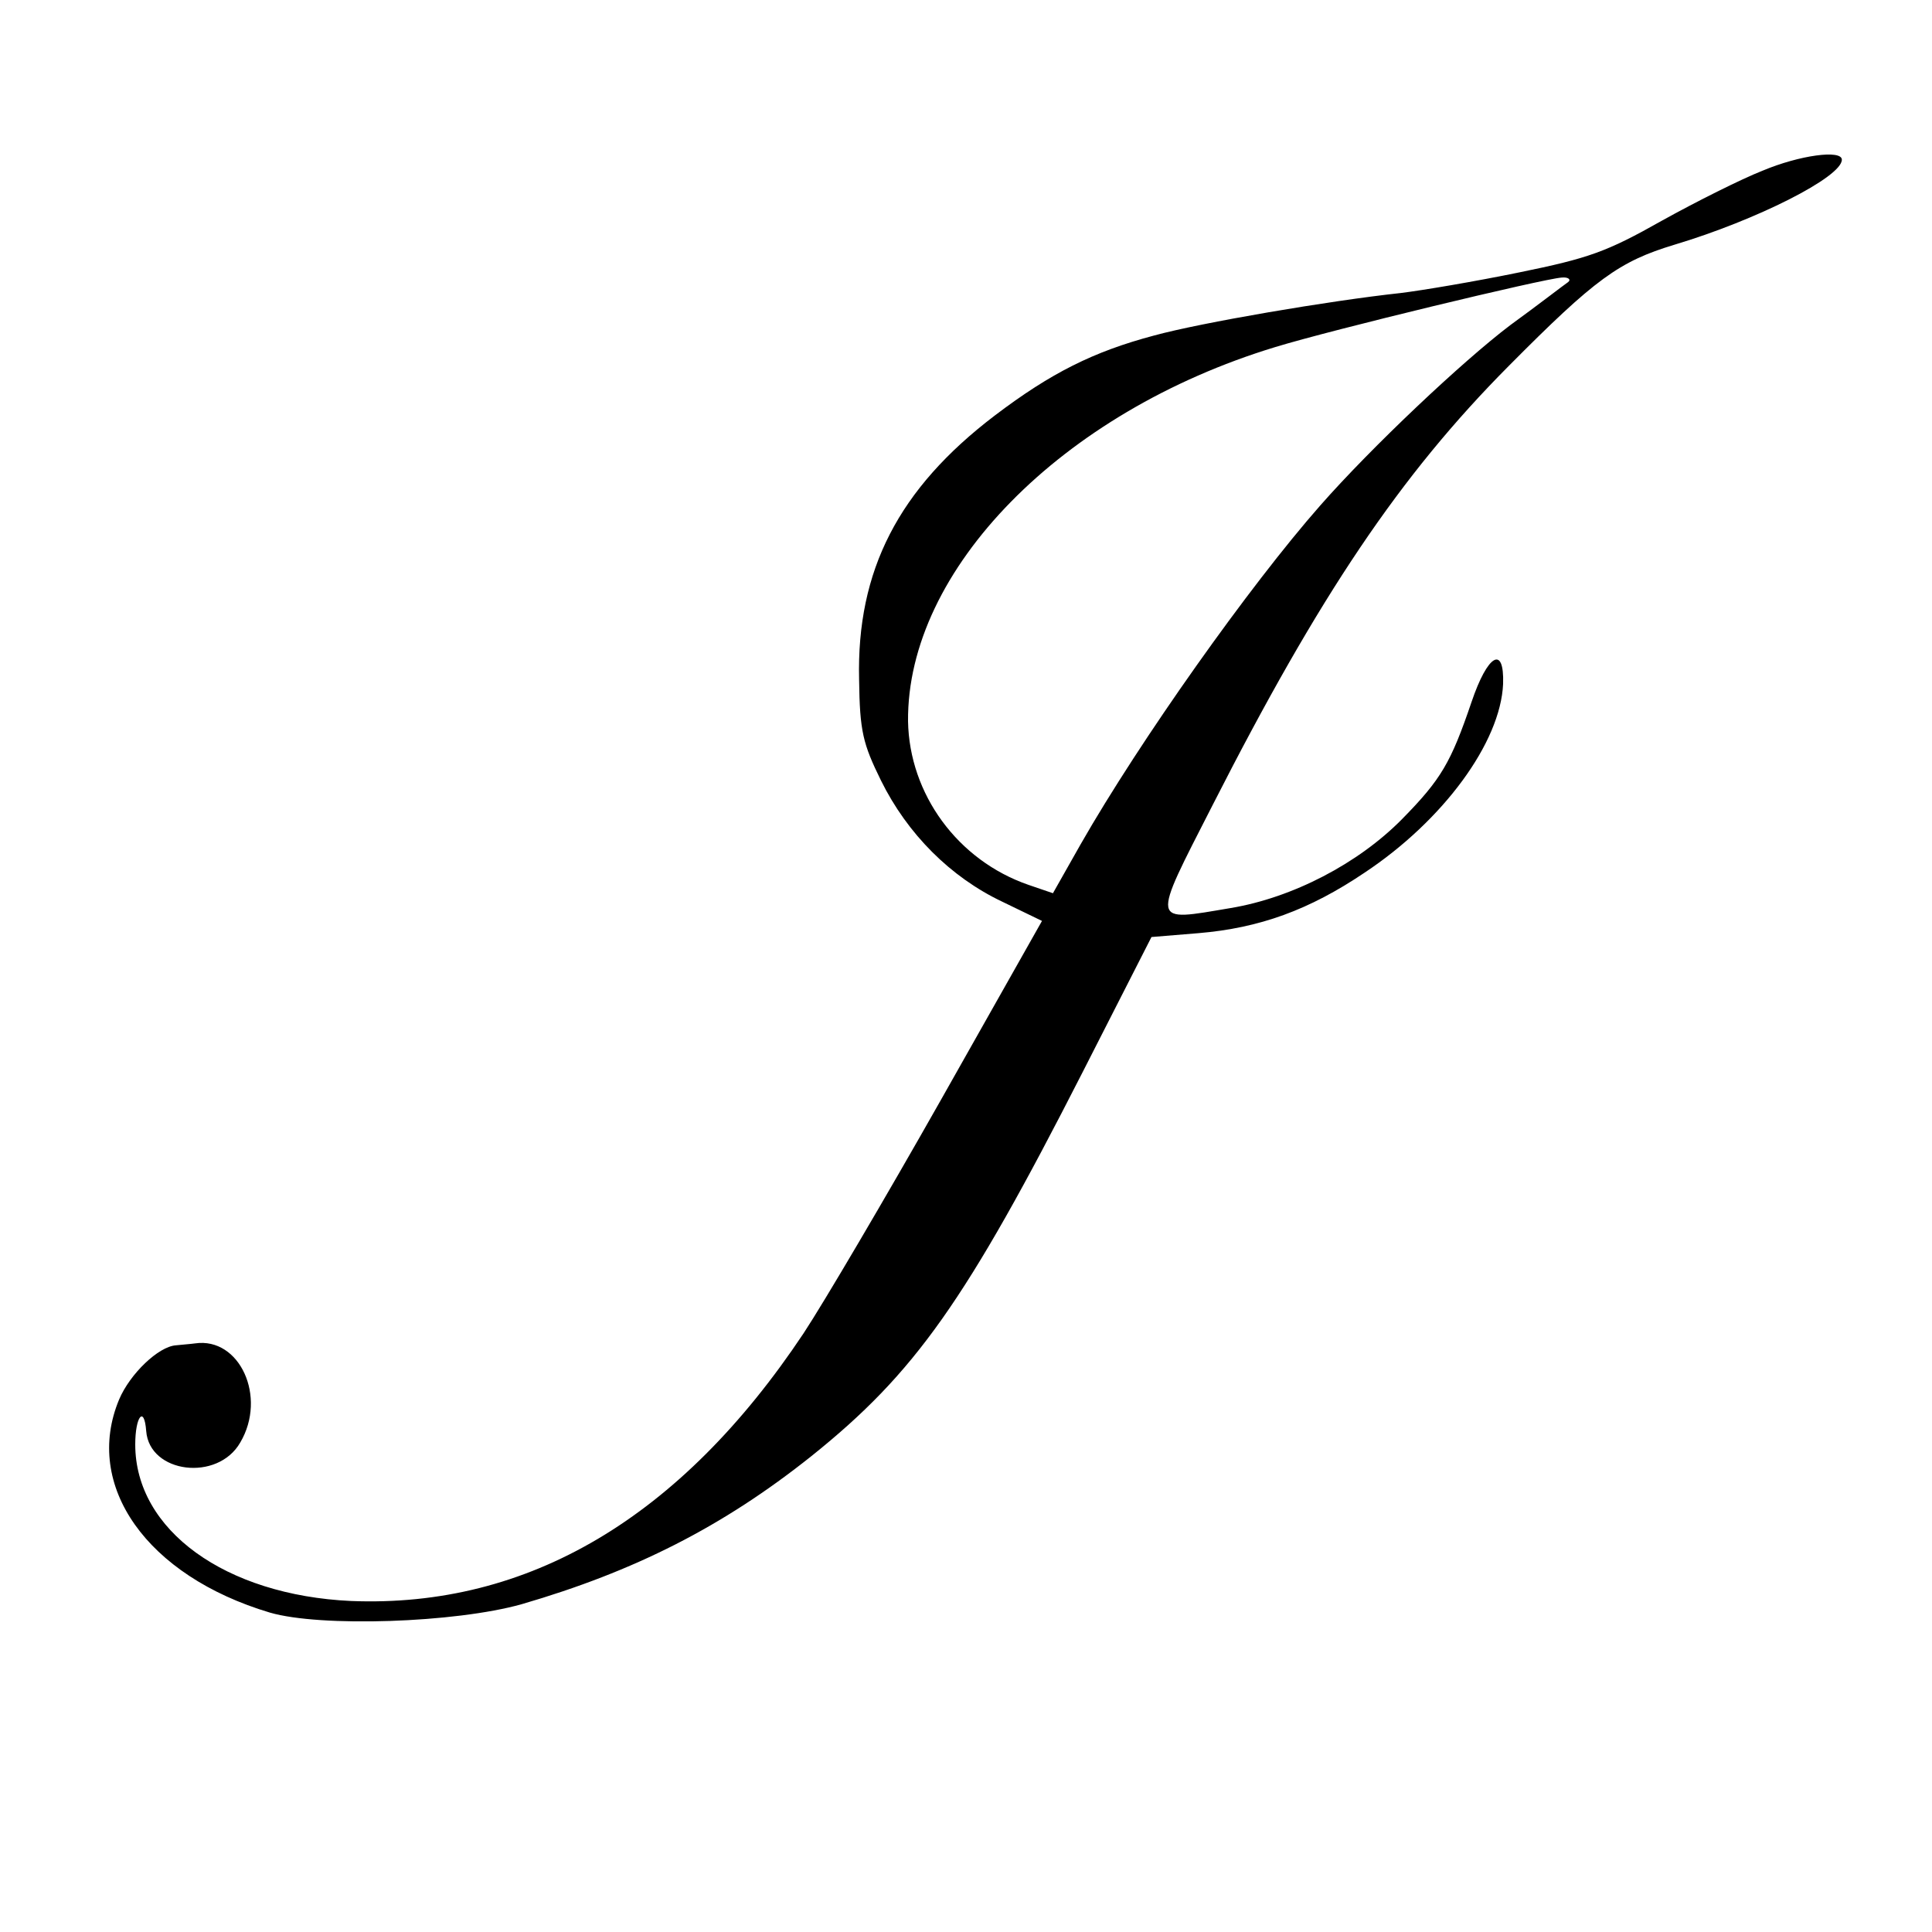 <?xml version="1.0" standalone="no"?>
<!DOCTYPE svg PUBLIC "-//W3C//DTD SVG 20010904//EN"
 "http://www.w3.org/TR/2001/REC-SVG-20010904/DTD/svg10.dtd">
<svg version="1.0" xmlns="http://www.w3.org/2000/svg"
 width="300pt" height="300pt" viewBox="0 0 300 300"
 preserveAspectRatio="xMidYMid meet">
<g transform="translate(0,300) scale(0.1,-0.1)"
fill="#000000" stroke="none">
<path d="M2737 2735 c-33 -13 -103 -48 -157 -78 -85 -48 -113 -58 -221 -80
-68 -14 -151 -28 -184 -32 -111 -12 -310 -46 -383 -66 -94 -25 -160 -58 -247
-124 -150 -114 -215 -241 -211 -410 1 -81 6 -100 34 -157 41 -83 108 -150 188
-188 l62 -30 -157 -278 c-86 -152 -182 -315 -213 -362 -191 -287 -428 -427
-703 -416 -195 9 -335 110 -335 243 0 44 14 61 17 21 5 -66 111 -79 146 -18
42 71 -1 164 -70 154 -7 -1 -21 -2 -30 -3 -27 -2 -71 -44 -88 -84 -56 -134 43
-274 234 -331 79 -23 288 -16 391 13 175 51 312 120 450 230 161 129 240 241
421 596 l107 210 73 6 c95 8 172 36 258 94 122 81 211 202 215 293 2 61 -24
46 -49 -28 -32 -94 -47 -120 -108 -182 -68 -69 -170 -122 -266 -138 -125 -21
-124 -28 -28 160 166 326 291 512 460 682 134 135 171 162 257 188 127 38 260
105 260 132 0 16 -66 7 -123 -17z m-302 -173 c-6 -4 -46 -35 -90 -67 -74 -56
-215 -189 -295 -280 -110 -125 -280 -365 -372 -526 l-43 -76 -38 13 c-110 38
-185 141 -187 254 -2 235 238 480 570 581 88 27 416 106 445 108 10 1 15 -3
10 -7z"/>
</g>
</svg>
